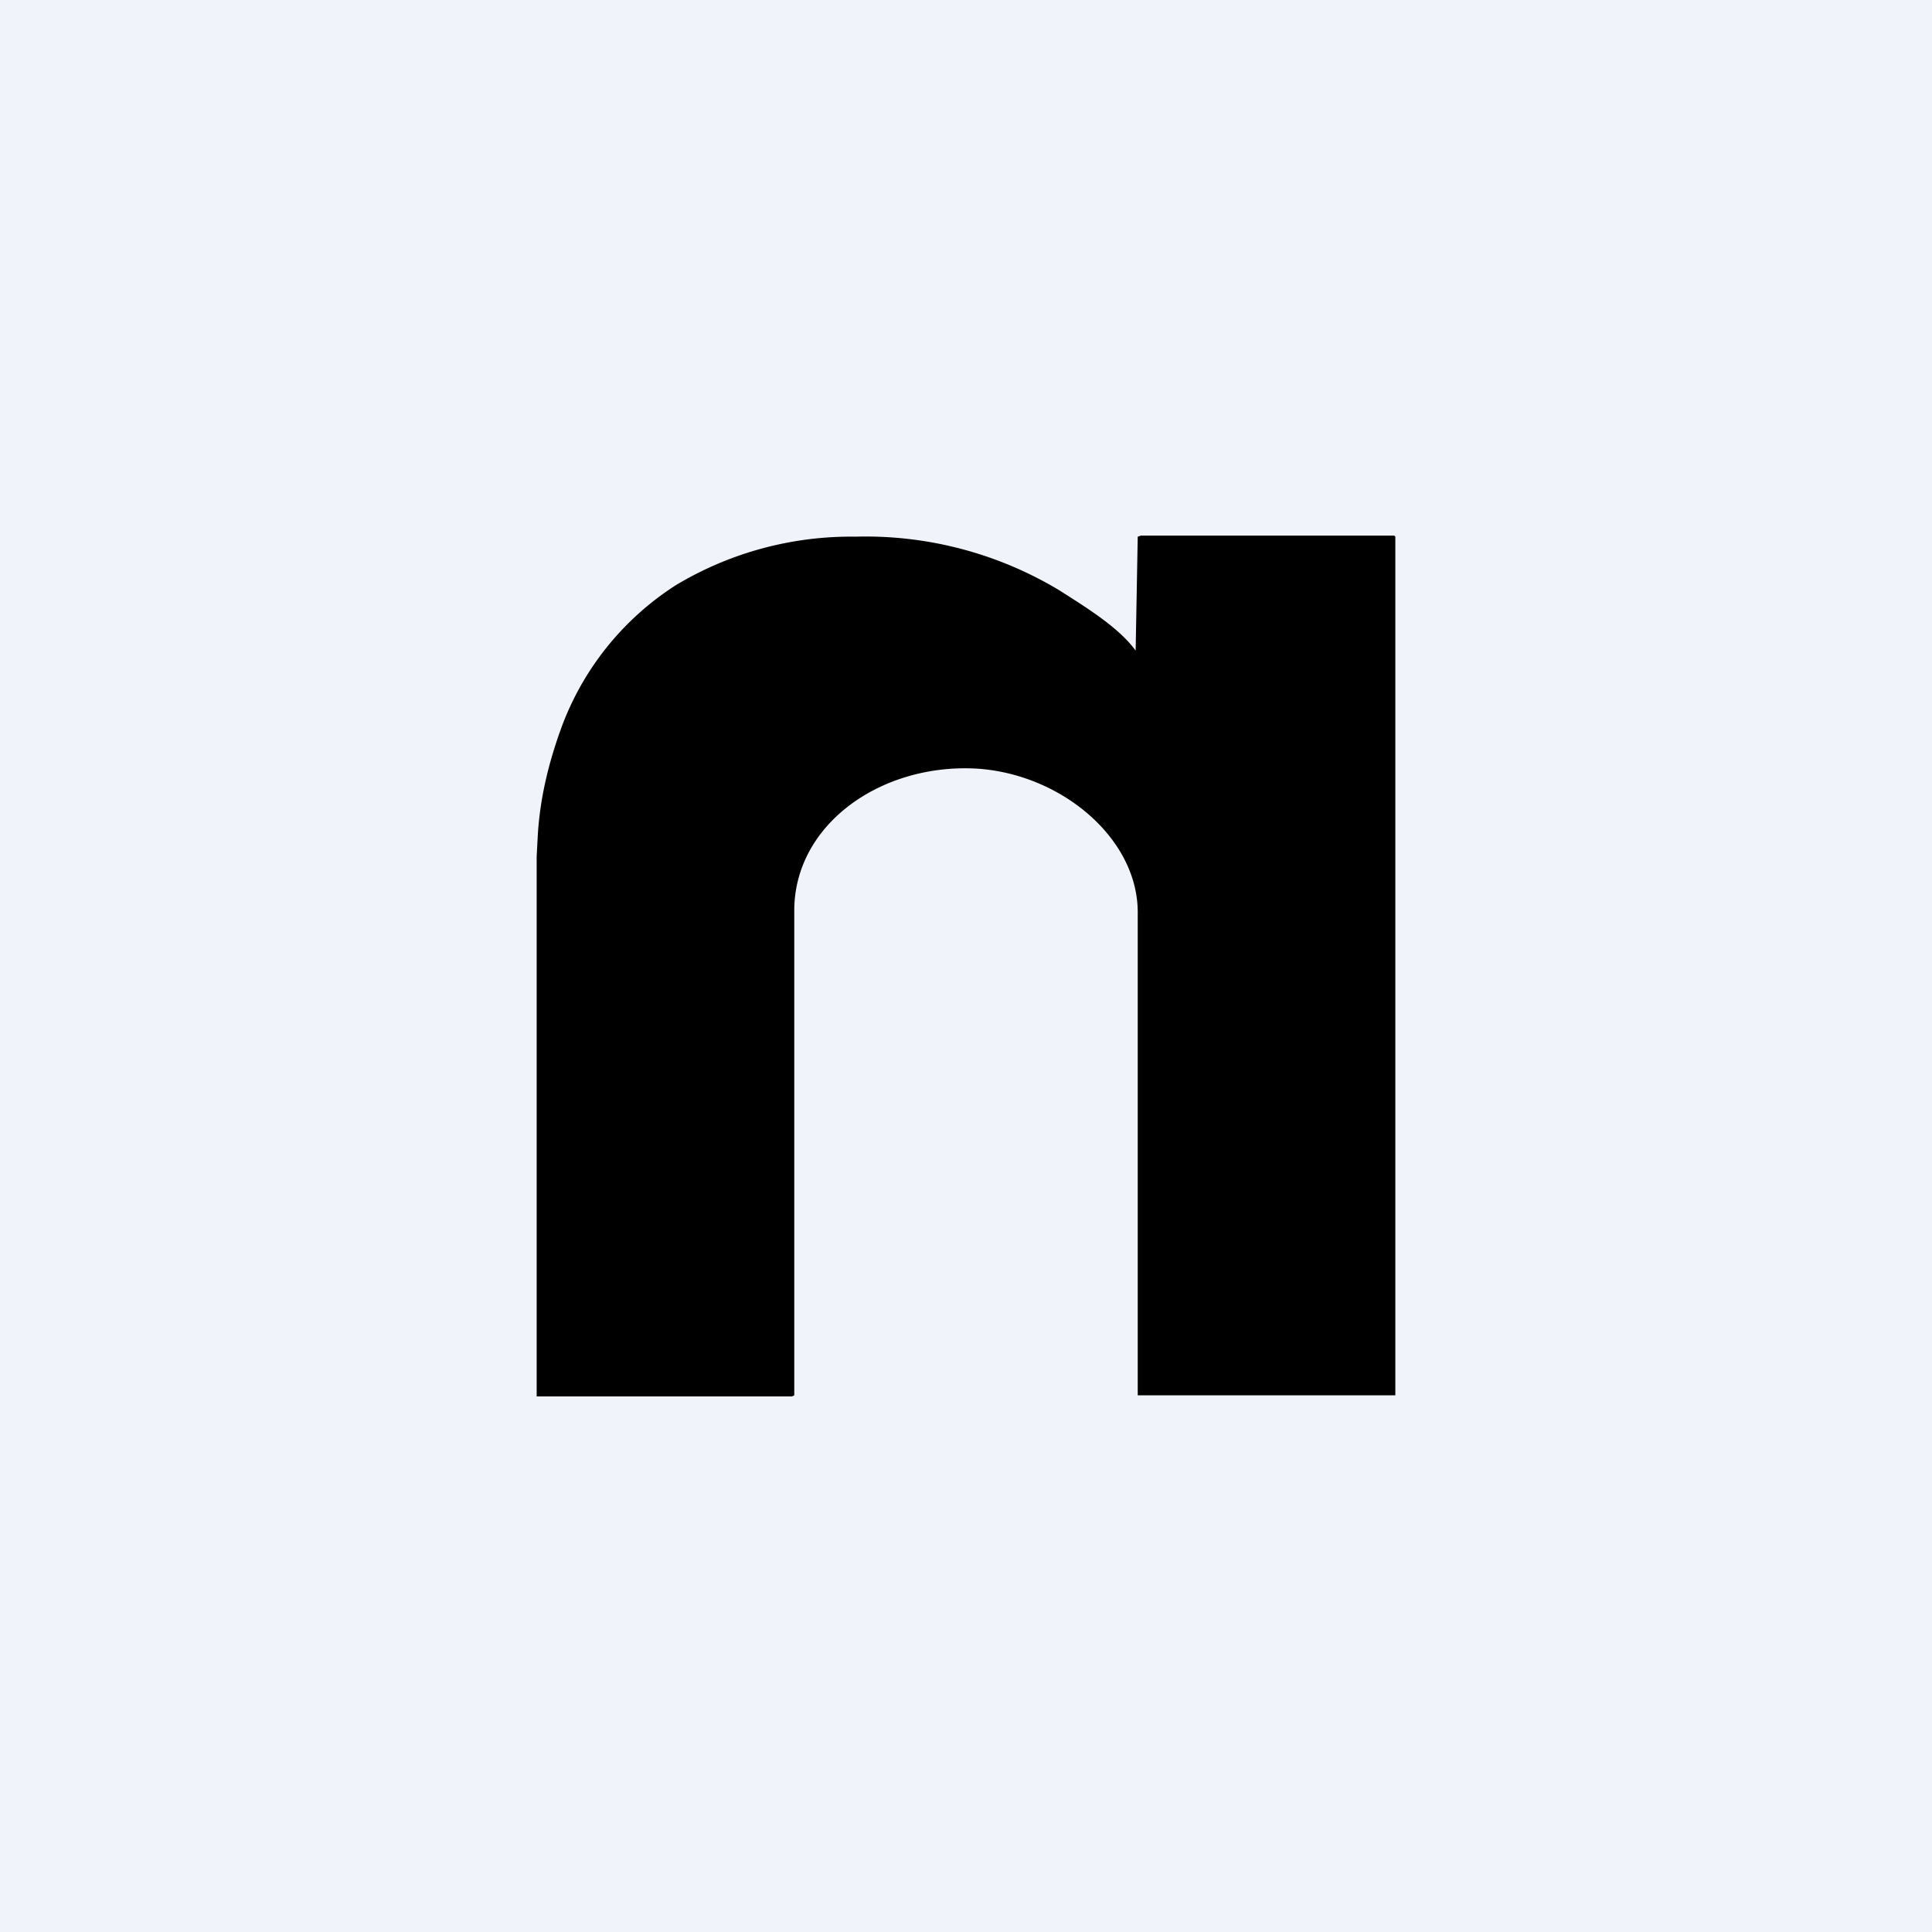 <!-- by TradingView --><svg width="18" height="18" viewBox="0 0 18 18" xmlns="http://www.w3.org/2000/svg"><path fill="#F0F3FA" d="M0 0h18v18H0z"/><path d="M5 13V7.98l.01-.19c.02-.35.1-.68.22-1.01A2.67 2.67 0 0 1 6.3 5.45 3.17 3.17 0 0 1 7.97 5a3.5 3.5 0 0 1 1.9.5c.25.16.58.36.73.59h-.02L10.6 5l.03-.01h2.36l.01.01V13h-2.4c-.01 0 0 0 0 0V8.5c0-.7-.73-1.3-1.52-1.34-.88-.04-1.67.52-1.68 1.31V13l-.02.01H5Z"/></svg>